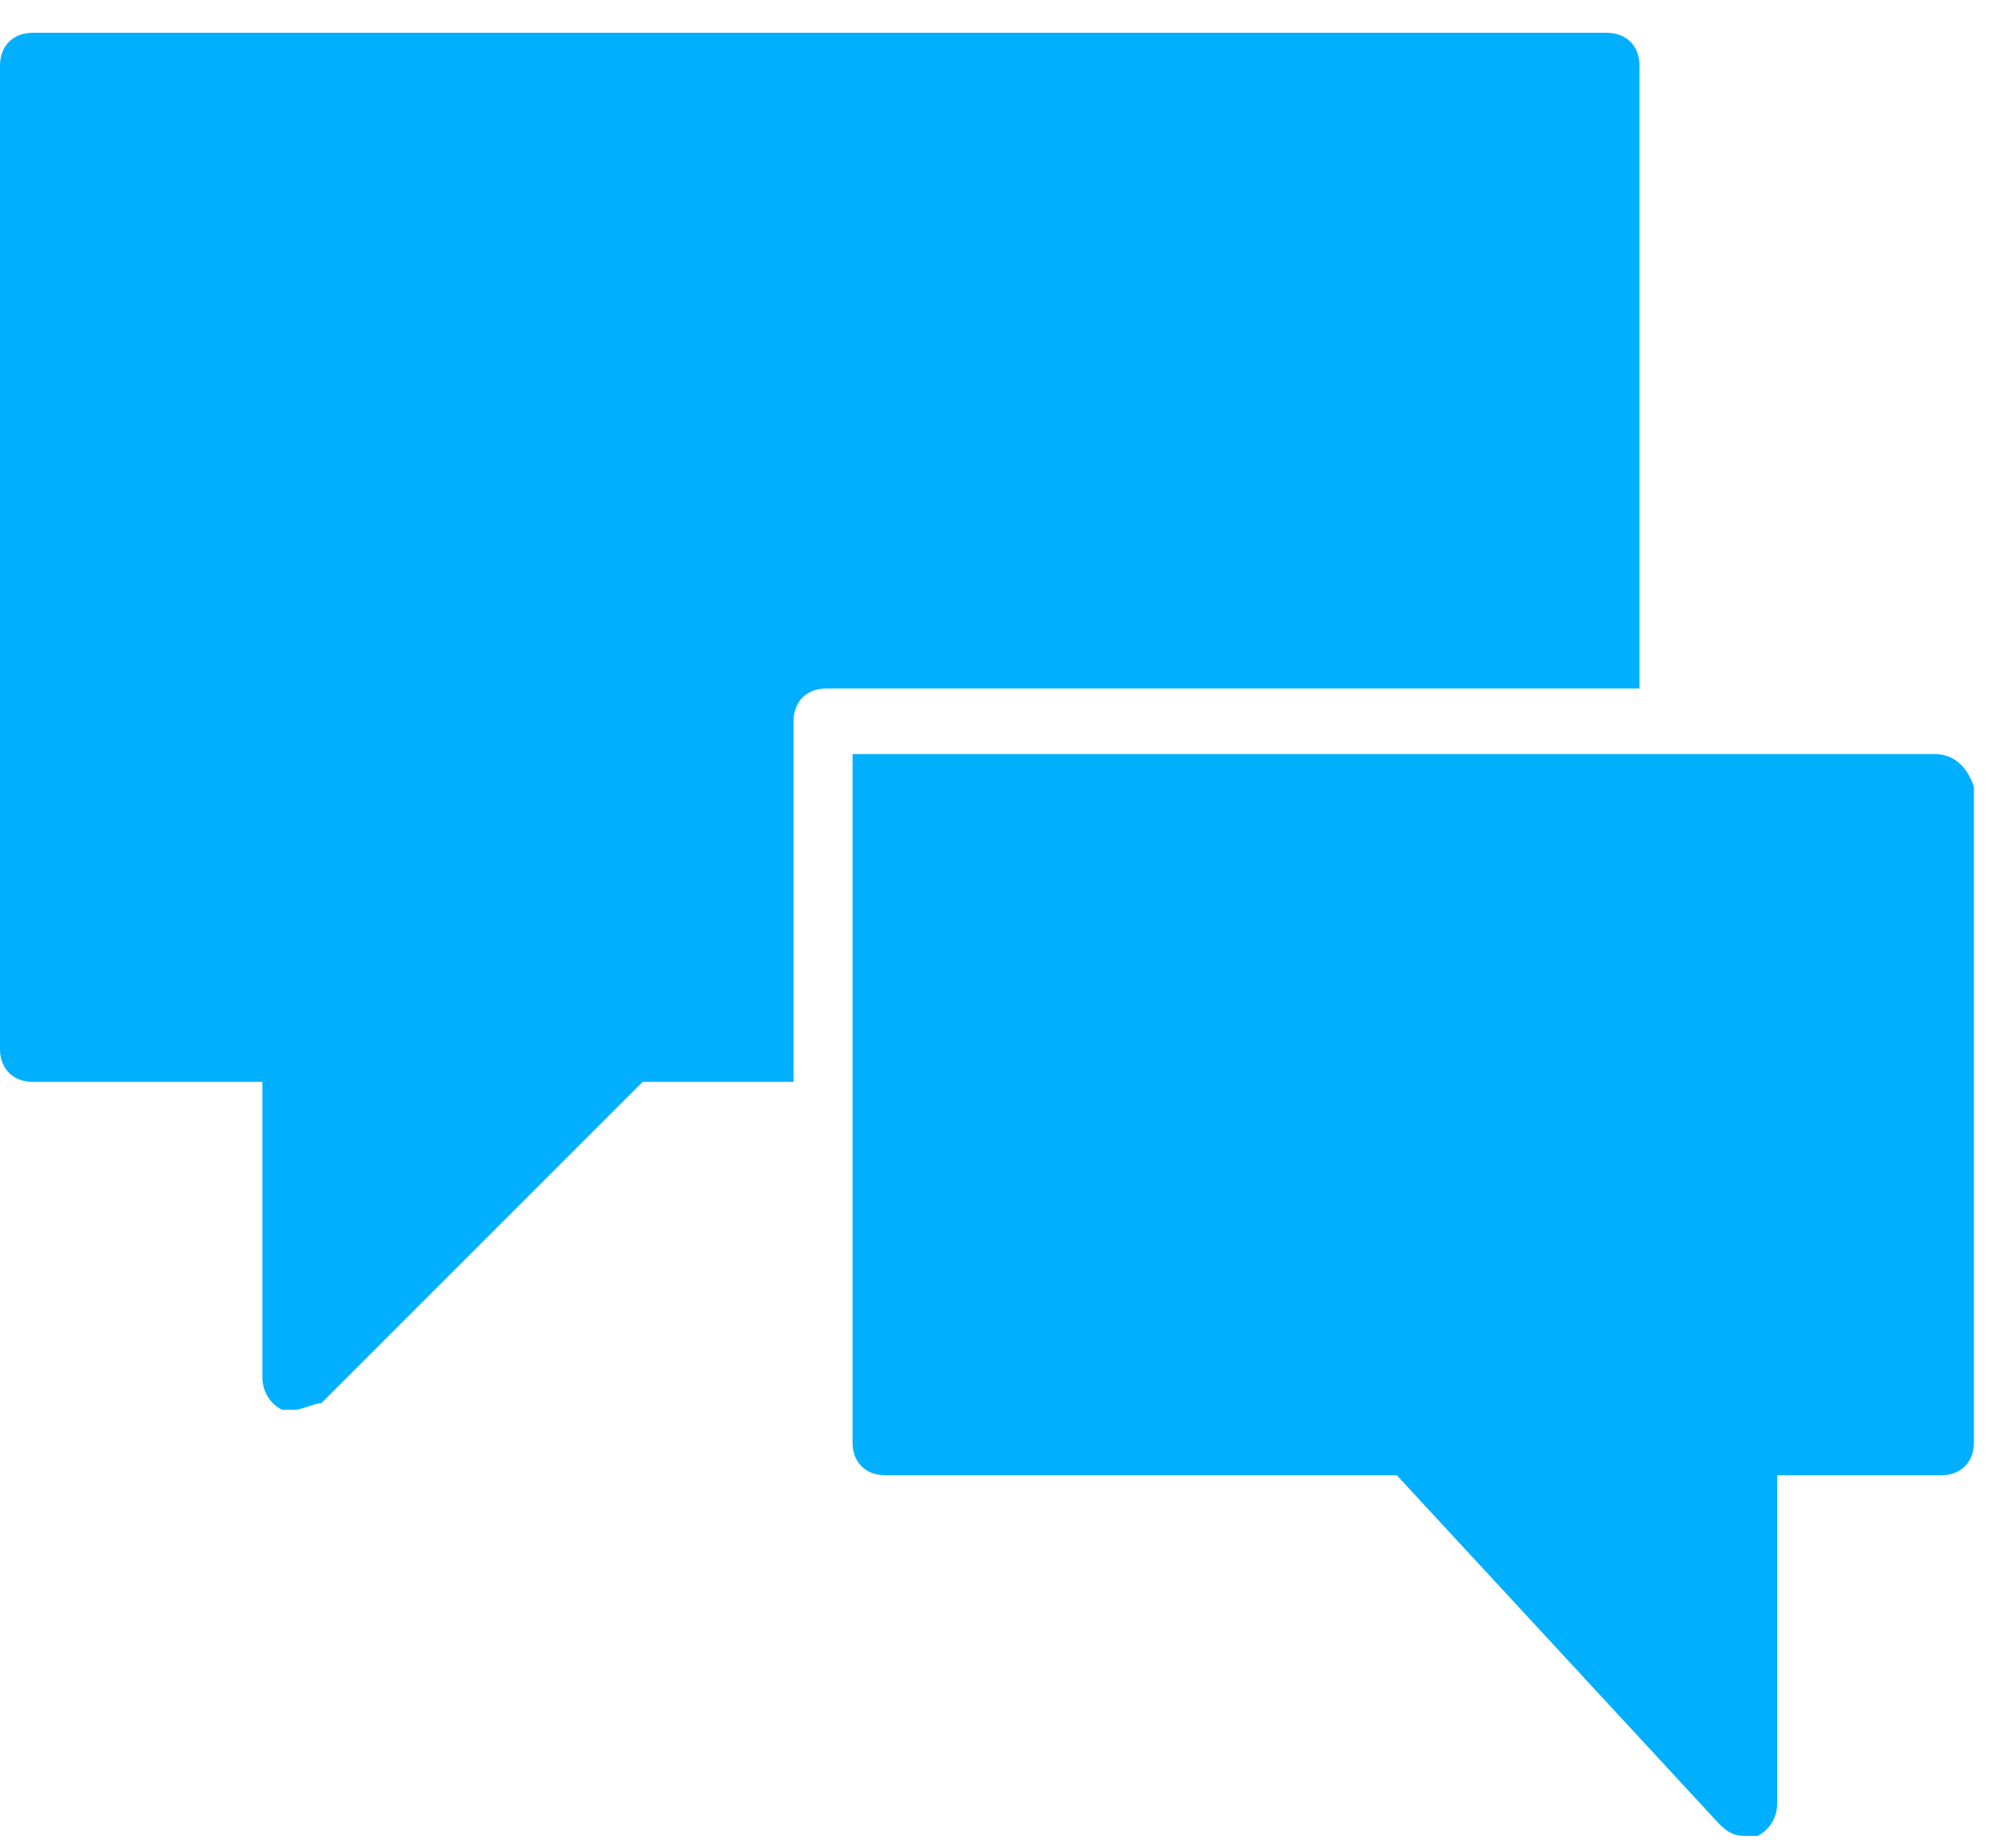<?xml version="1.0" encoding="UTF-8"?>
<svg width="54px" height="50px" viewBox="0 0 54 50" version="1.1" xmlns="http://www.w3.org/2000/svg" xmlns:xlink="http://www.w3.org/1999/xlink">
    <!-- Generator: Sketch 54.1 (76490) - https://sketchapp.com -->
    <title>ChatBubbles</title>
    <desc>Created with Sketch.</desc>
    <g id="Page-1" stroke="none" stroke-width="1" fill="none" fill-rule="evenodd">
        <g id="ChatBubbles" fill="#01AFFF" fill-rule="nonzero">
            <path d="M44.355,1.774 C44.355,1.242 44,0.887 43.468,0.887 L0.887,0.887 C0.355,0.887 0,1.242 0,1.774 L0,28.387 C0,28.919 0.355,29.274 0.887,29.274 L7.097,29.274 L7.097,37.258 C7.097,37.613 7.274,37.968 7.629,38.145 C7.806,38.145 7.806,38.145 7.984,38.145 C8.161,38.145 8.516,37.968 8.694,37.968 L17.387,29.274 L21.468,29.274 L21.468,19.516 C21.468,18.984 21.823,18.629 22.355,18.629 L44.355,18.629 L44.355,1.774 Z" id="Path"></path>
            <path d="M52.339,20.403 L23.952,20.403 L23.065,20.403 L23.065,21.29 L23.065,39.032 C23.065,39.565 23.419,39.919 23.952,39.919 L37.435,39.919 L37.79,39.919 L46.484,49.323 C46.661,49.5 46.839,49.677 47.194,49.677 C47.371,49.677 47.371,49.677 47.548,49.677 C47.903,49.5 48.081,49.145 48.081,48.79 L48.081,40.806 L48.081,39.919 L48.968,39.919 L52.516,39.919 C53.048,39.919 53.403,39.565 53.403,39.032 L53.403,21.29 C53.226,20.758 52.871,20.403 52.339,20.403 Z" id="Path"></path>
        </g>
    </g>
</svg>